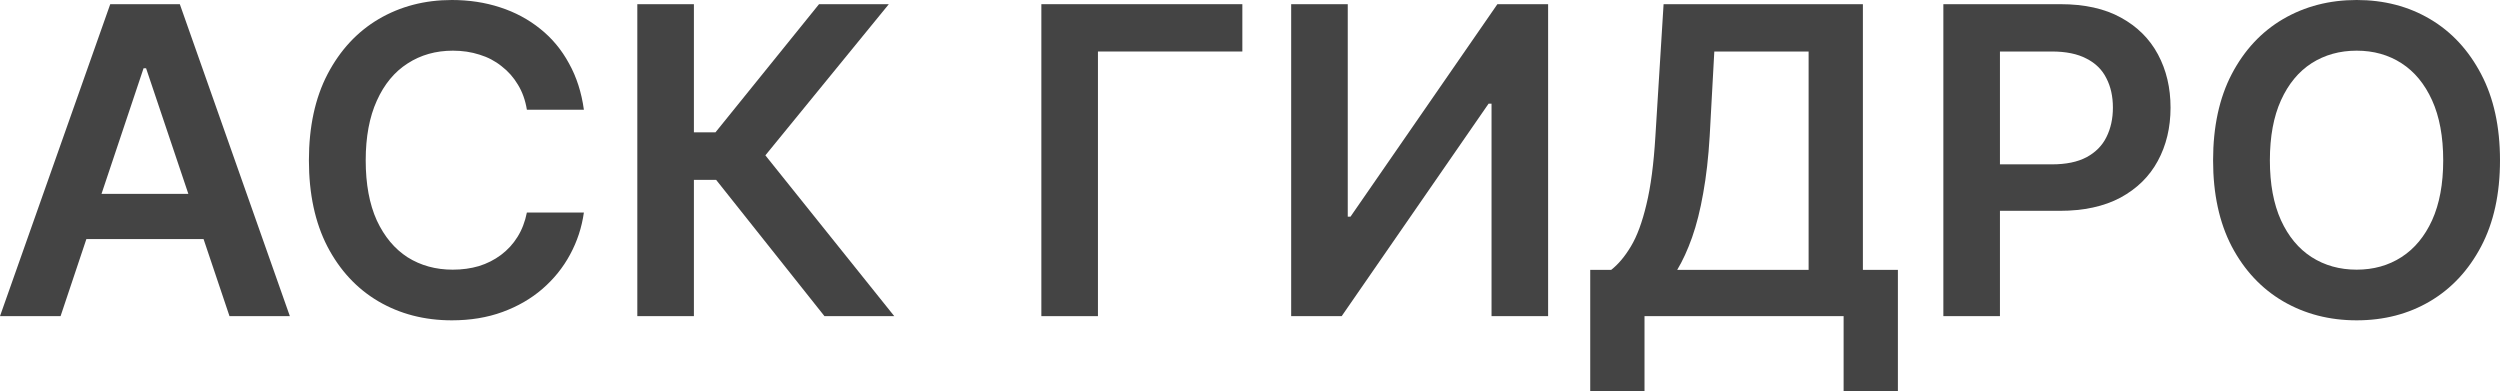 <svg width="1840" height="288" viewBox="0 0 1840 288" fill="none" xmlns="http://www.w3.org/2000/svg">
<path d="M44.58 232.681H0L81.138 3.082H132.35L213.334 232.681H168.908L107.515 50.234H105.664L44.58 232.681ZM46.122 142.69H167.212V175.974H46.122V142.69Z" fill="#444444"/>
<path d="M332.56 235.762C312.404 235.762 294.356 231.088 278.417 221.74C262.58 212.392 250.085 198.934 240.933 181.368C231.883 163.801 227.358 142.69 227.358 118.035C227.358 93.278 231.935 72.116 241.087 54.549C250.342 36.88 262.888 23.371 278.725 14.023C294.665 4.674 312.61 0 332.56 0C345.209 0 357.035 1.798 368.038 5.393C379.145 8.989 389.017 14.279 397.655 21.265C406.293 28.148 413.338 36.623 418.788 46.69C424.341 56.655 427.992 68.006 429.74 80.745H387.783C386.652 73.759 384.441 67.596 381.15 62.254C377.962 56.912 373.951 52.392 369.118 48.693C364.388 44.892 358.989 42.067 352.921 40.218C346.854 38.267 340.324 37.291 333.331 37.291C320.785 37.291 309.679 40.424 300.012 46.69C290.346 52.854 282.787 61.997 277.337 74.119C271.886 86.138 269.161 100.777 269.161 118.035C269.161 135.499 271.886 150.241 277.337 162.26C282.89 174.177 290.448 183.217 300.012 189.38C309.679 195.441 320.734 198.472 333.177 198.472C340.067 198.472 346.494 197.599 352.459 195.852C358.423 194.003 363.822 191.281 368.655 187.685C373.591 183.987 377.653 179.57 380.841 174.433C384.132 169.194 386.446 163.185 387.783 156.404H429.74C428.197 167.396 424.804 177.721 419.559 187.377C414.417 196.931 407.63 205.355 399.198 212.648C390.868 219.839 381.098 225.49 369.889 229.599C358.68 233.708 346.237 235.762 332.56 235.762Z" fill="#444444"/>
<path d="M606.811 232.681L527.062 132.366H510.711V232.681H469.062V3.082H510.711V97.387H526.599L602.801 3.082H654.167L563.312 114.337L658.178 232.681H606.811Z" fill="#444444"/>
<path d="M914.37 3.082V37.907H808.089V232.681H766.44V3.082H914.37Z" fill="#444444"/>
<path d="M950.299 3.082H991.947V159.486H993.953L1102.08 3.082H1139.41V232.681H1097.77V76.276H1095.61L987.474 232.681H950.299V3.082Z" fill="#444444"/>
<path d="M1170.41 288V198.626H1185.83C1191.08 194.517 1195.91 188.764 1200.33 181.368C1204.86 173.868 1208.66 163.596 1211.75 150.549C1214.94 137.502 1217.15 120.706 1218.38 100.161L1224.4 3.082H1371.09V198.626H1396.85V287.846H1356.9V232.681H1210.36V288H1170.41ZM1234.42 198.626H1331.14V37.907H1261.73L1258.33 100.161C1257.41 115.775 1255.81 129.798 1253.55 142.228C1251.39 154.555 1248.67 165.393 1245.37 174.742C1242.08 183.987 1238.43 191.949 1234.42 198.626Z" fill="#444444"/>
<path d="M1430.31 232.681V3.082H1516.54C1534.23 3.082 1549.04 6.369 1560.97 12.944C1573 19.518 1582.1 28.559 1588.27 40.064C1594.44 51.57 1597.52 64.616 1597.52 79.204C1597.52 93.894 1594.39 106.992 1588.12 118.498C1581.95 129.9 1572.79 138.889 1560.66 145.464C1548.52 151.936 1533.61 155.172 1515.92 155.172H1458.85V120.963H1510.22C1520.6 120.963 1529.09 119.217 1535.67 115.724C1542.35 112.128 1547.24 107.197 1550.32 100.931C1553.51 94.562 1555.1 87.319 1555.1 79.204C1555.1 70.986 1553.51 63.794 1550.32 57.631C1547.24 51.364 1542.35 46.536 1535.67 43.146C1529.09 39.653 1520.55 37.907 1510.06 37.907H1471.96V232.681H1430.31Z" fill="#444444"/>
<path d="M1734.49 235.762C1714.44 235.762 1696.39 231.088 1680.35 221.74C1664.41 212.392 1651.81 198.934 1642.55 181.368C1633.4 163.801 1628.83 142.69 1628.83 118.035C1628.83 93.278 1633.4 72.116 1642.55 54.549C1651.81 36.88 1664.41 23.371 1680.35 14.023C1696.39 4.674 1714.44 0 1734.49 0C1754.65 0 1772.64 4.674 1788.48 14.023C1804.32 23.371 1816.86 36.88 1826.12 54.549C1835.37 72.116 1840 93.278 1840 118.035C1840 142.69 1835.37 163.801 1826.12 181.368C1816.86 198.934 1804.32 212.392 1788.48 221.74C1772.64 231.088 1754.65 235.762 1734.49 235.762ZM1734.49 198.472C1746.93 198.472 1757.94 195.39 1767.5 189.226C1777.06 183.063 1784.57 174.022 1790.02 162.106C1795.47 150.087 1798.2 135.396 1798.2 118.035C1798.2 100.571 1795.47 85.83 1790.02 73.811C1784.57 61.791 1777.06 52.7 1767.5 46.536C1757.94 40.372 1746.93 37.291 1734.49 37.291C1722.05 37.291 1710.99 40.372 1701.33 46.536C1691.76 52.7 1684.25 61.791 1678.8 73.811C1673.35 85.83 1670.63 100.571 1670.63 118.035C1670.63 135.396 1673.35 150.087 1678.8 162.106C1684.25 174.022 1691.76 183.063 1701.33 189.226C1710.99 195.39 1722.05 198.472 1734.49 198.472Z" fill="#444444"/>
</svg>
